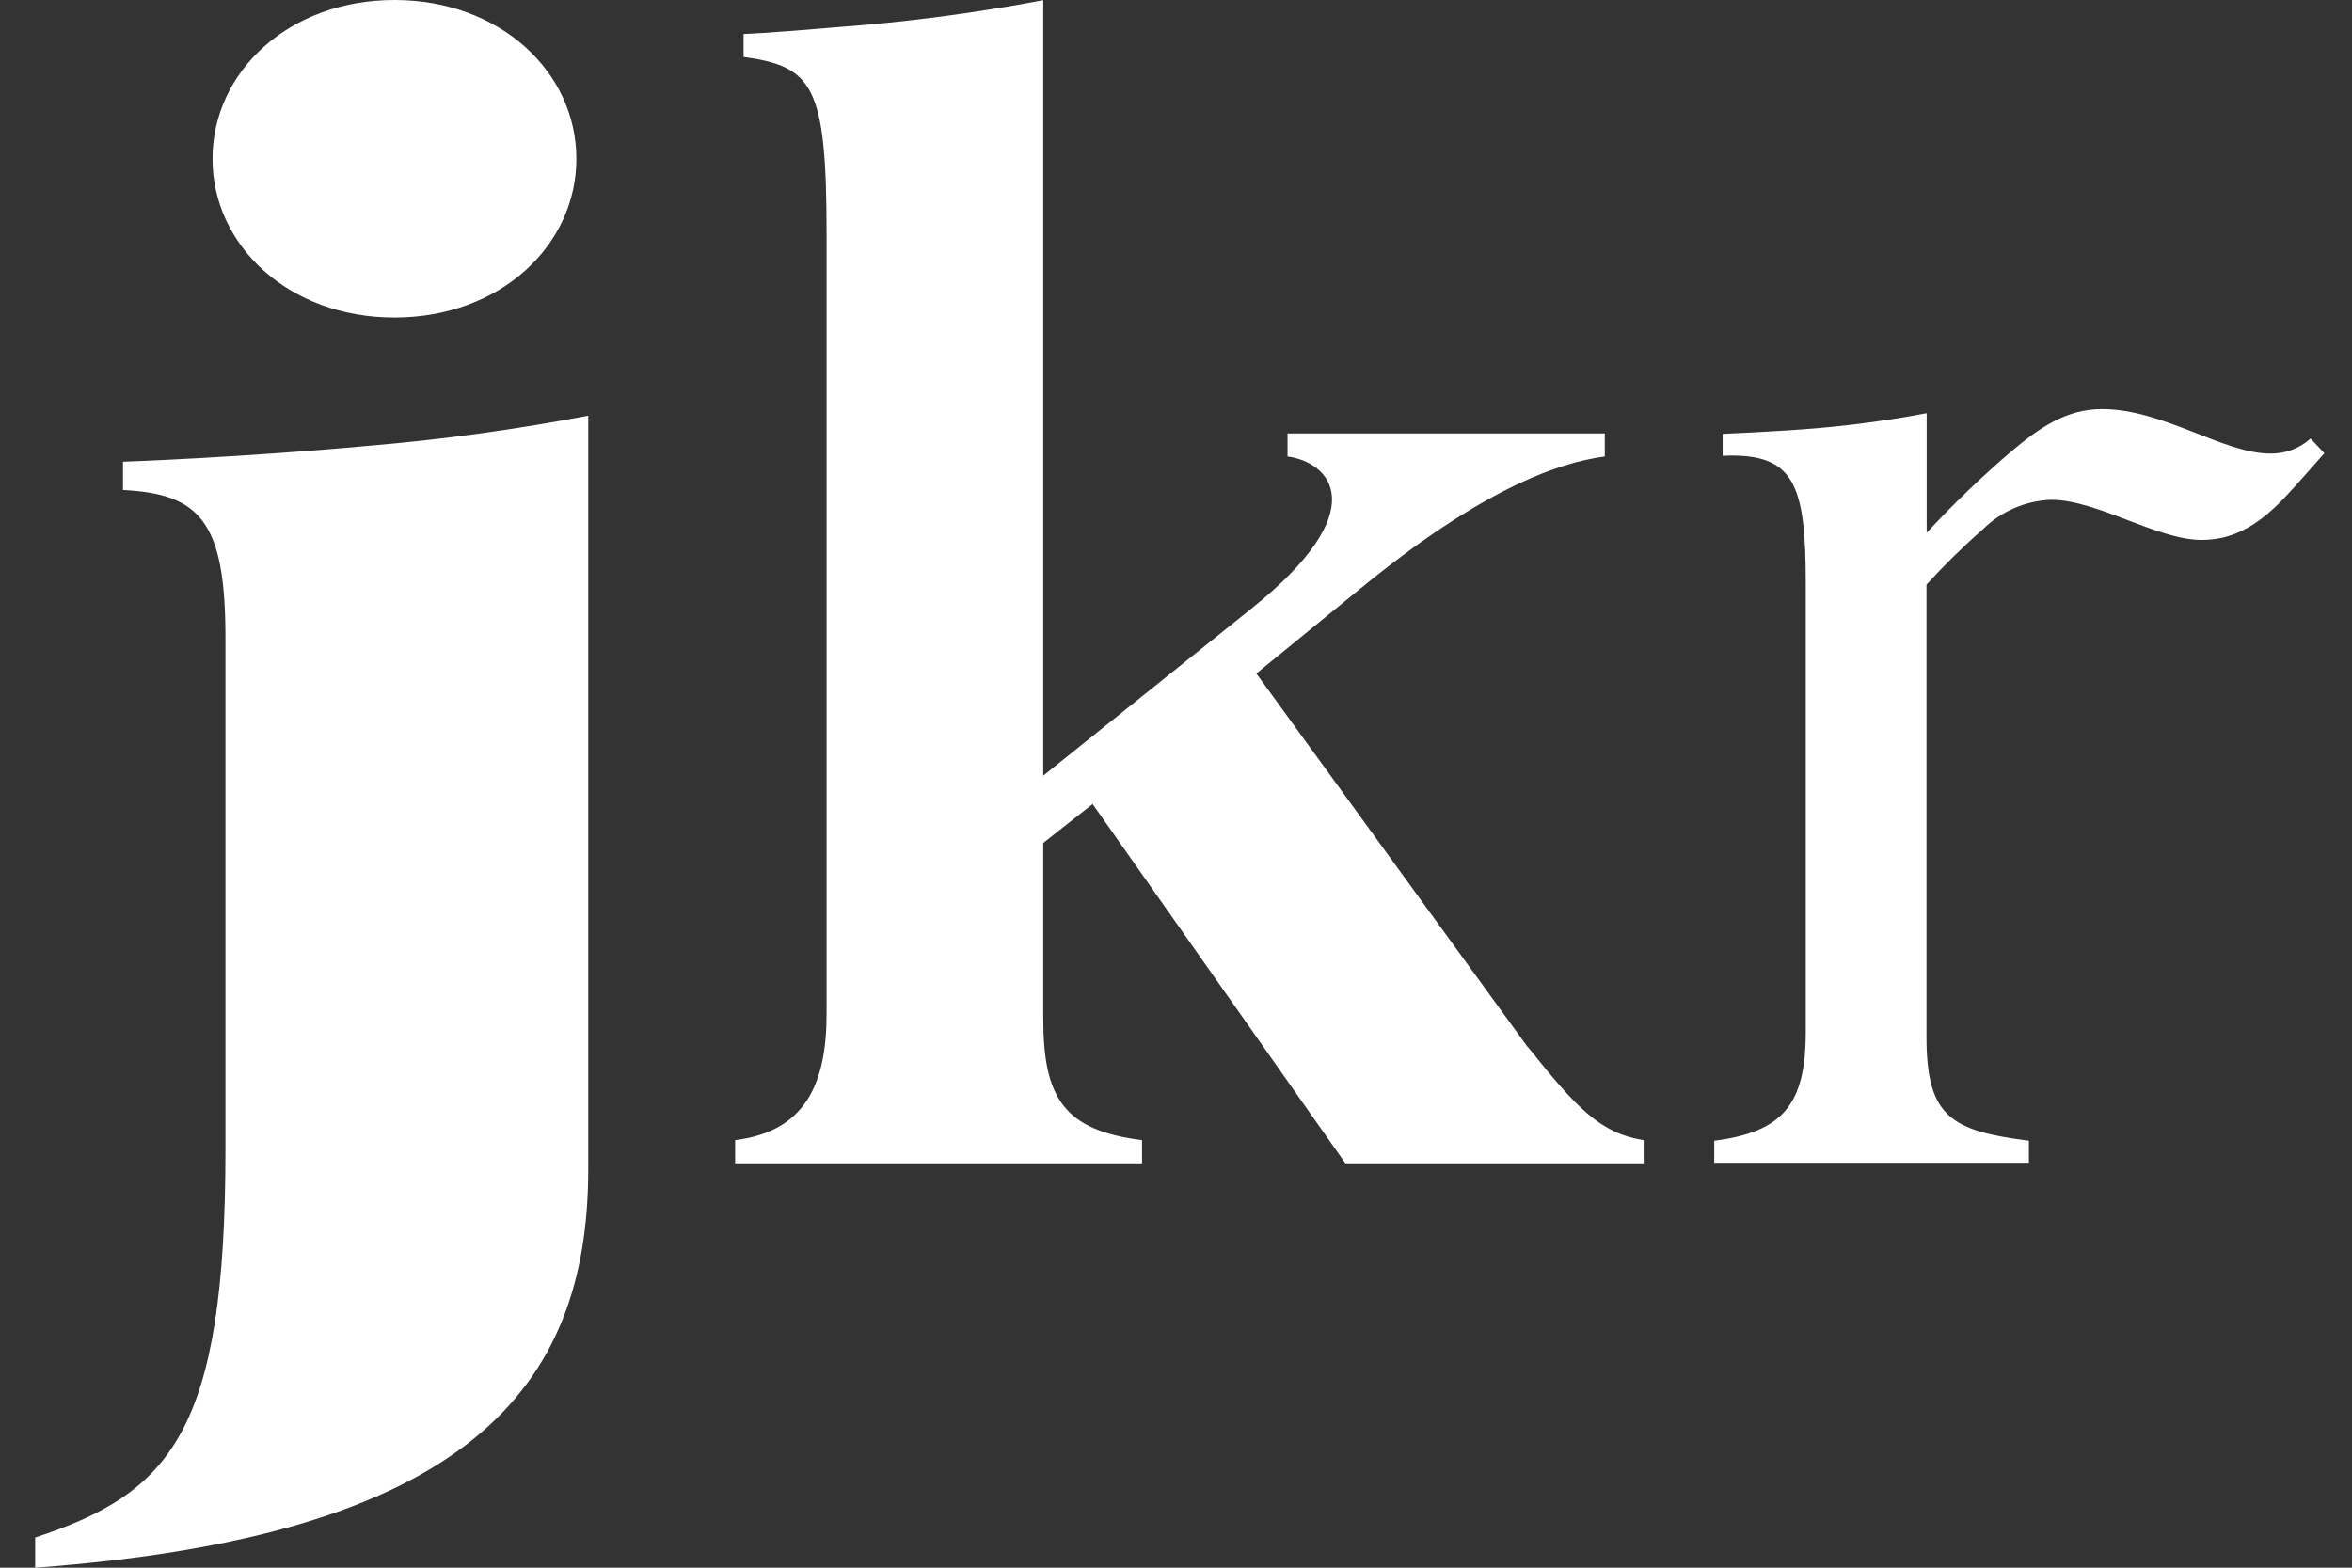 <svg xmlns="http://www.w3.org/2000/svg" fill="none" viewBox="0 0 48 32" height="32" width="48">
<rect x="0" y="0" width="48" height="32" fill="#333333" stroke="none"/>
<path fill="white" d="M31.186 21.376C32.185 22.629 32.667 23.134 33.544 23.273V23.746H27.457L22.298 16.412L21.291 17.206V20.791C21.291 22.428 21.726 23.073 23.307 23.273V23.746H15.003V23.273C16.416 23.097 16.869 22.152 16.869 20.691V4.796C16.869 1.749 16.596 1.361 15.175 1.162V0.694C15.175 0.694 15.634 0.681 17.084 0.555C18.496 0.451 19.901 0.267 21.291 0.004V15.833L25.532 12.428C28.074 10.397 27.145 9.433 26.276 9.318V8.848H32.751V9.318C31.726 9.453 30.161 10.051 27.762 12.015L25.64 13.748L31.186 21.384V21.376ZM0.718 32C9.508 31.353 12.005 28.366 12.005 23.862V8.485C10.525 8.768 9.031 8.973 7.529 9.099C4.903 9.341 2.51 9.425 2.51 9.425V10.002C4.082 10.082 4.601 10.644 4.601 13.016V23.465C4.601 29.213 3.49 30.474 0.718 31.384V31.998V32ZM4.337 3.241C4.337 5.009 5.889 6.482 8.05 6.482C10.211 6.482 11.763 5.009 11.763 3.241C11.763 1.473 10.211 0 8.05 0C5.889 0 4.337 1.471 4.337 3.241ZM47.436 9.251C47.436 9.251 46.849 9.922 46.636 10.145C46.021 10.8 45.496 11.021 44.932 11.021C44.02 11.021 42.806 10.202 41.857 10.202C41.336 10.222 40.842 10.435 40.471 10.8C40.065 11.156 39.68 11.534 39.316 11.933V21.166C39.316 22.802 39.823 23.083 41.406 23.285V23.735H34.984V23.285C36.397 23.107 36.852 22.528 36.852 21.063V11.899C36.852 9.871 36.616 9.238 35.156 9.304V8.856C35.156 8.856 36.327 8.807 37.098 8.739C37.843 8.675 38.585 8.573 39.32 8.434V10.875C39.86 10.291 40.434 9.739 41.038 9.222C41.625 8.727 42.17 8.35 42.898 8.35C44.151 8.35 45.371 9.259 46.335 9.259C46.637 9.263 46.93 9.154 47.155 8.952L47.436 9.251Z"></path>
</svg>
